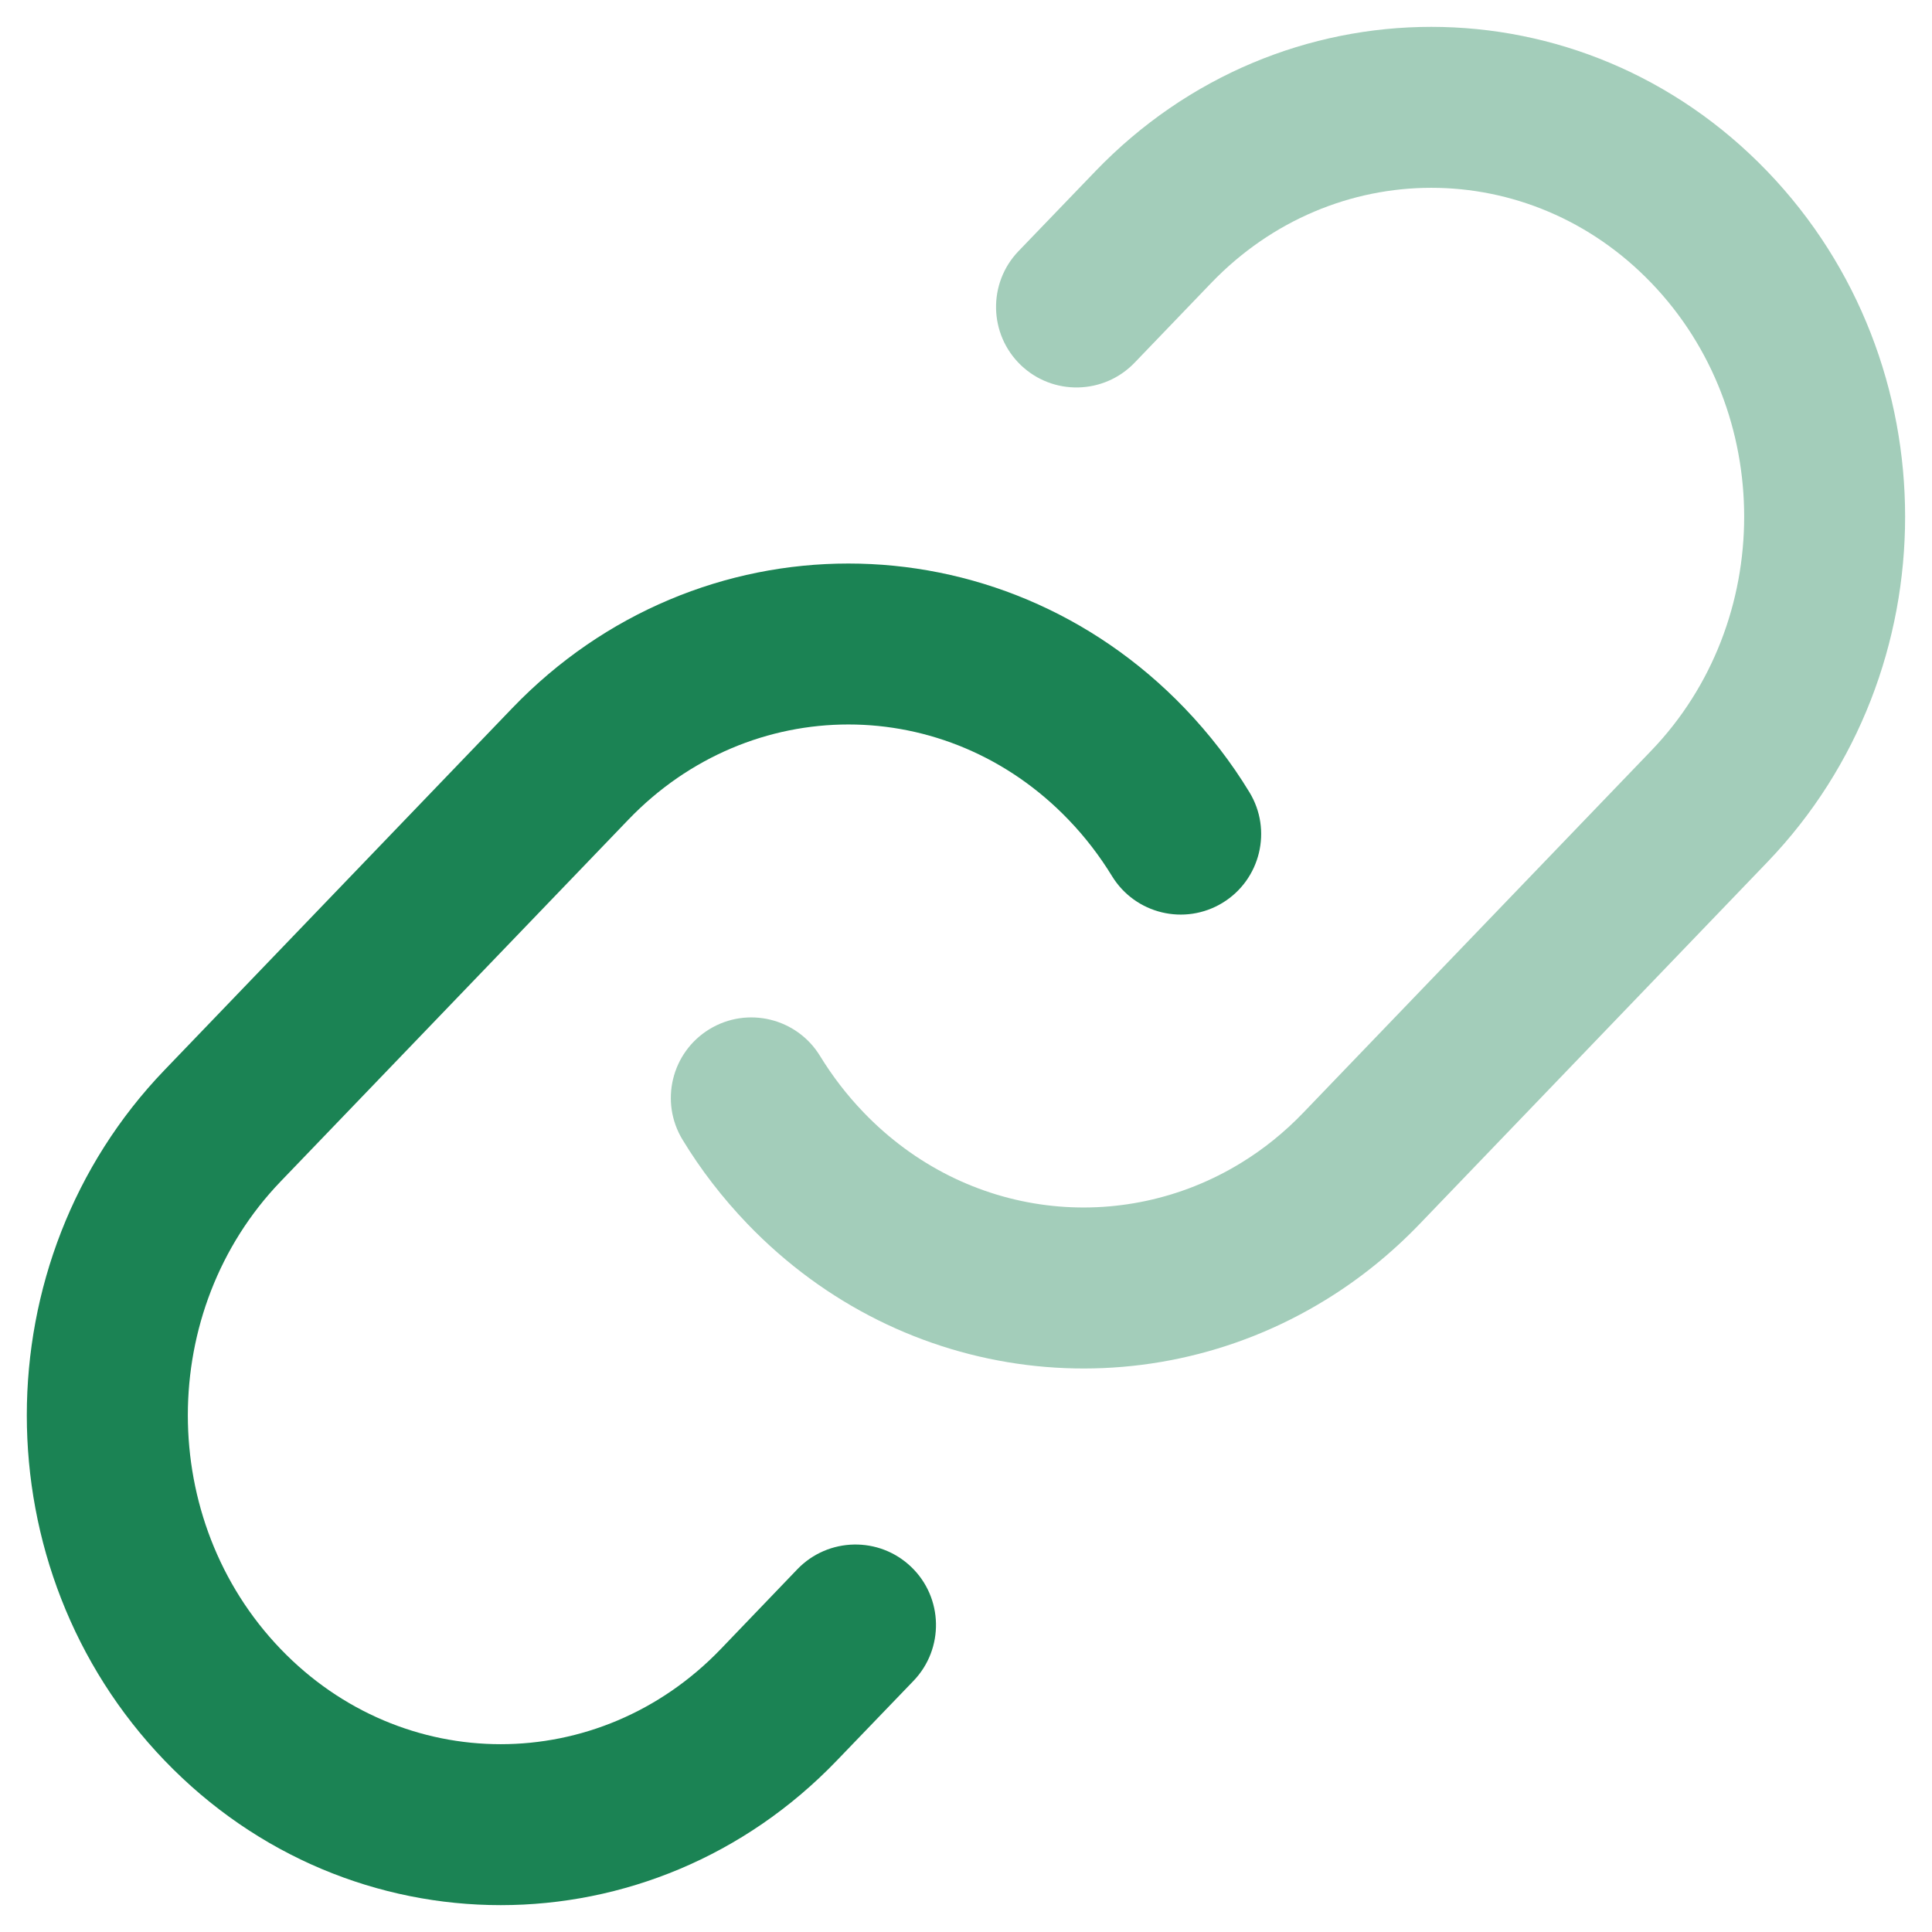 <svg width="18" height="18" viewBox="0 0 18 18" fill="none" xmlns="http://www.w3.org/2000/svg">
    <path opacity="0.4" fill-rule="evenodd" clip-rule="evenodd" d="M10.203 1.598C11.929 -0.199 14.741 -0.199 16.467 1.598C18.177 3.377 18.177 6.251 16.467 8.031L13.228 11.402C12.96 11.681 12.665 11.918 12.35 12.111C10.648 13.158 8.418 12.916 6.963 11.402C6.731 11.16 6.529 10.898 6.36 10.62C6.144 10.266 6.256 9.805 6.609 9.589C6.963 9.373 7.424 9.485 7.64 9.838C7.754 10.024 7.889 10.201 8.045 10.363C9.005 11.363 10.457 11.514 11.565 10.833C11.771 10.707 11.967 10.55 12.146 10.363L15.386 6.992C16.538 5.792 16.538 3.836 15.386 2.637C14.25 1.454 12.421 1.454 11.284 2.637L10.571 3.379C10.284 3.678 9.809 3.688 9.51 3.401C9.212 3.114 9.202 2.639 9.489 2.34L10.203 1.598Z" fill="#1B8354"/>
    <path fill-rule="evenodd" clip-rule="evenodd" d="M4.772 6.598C6.498 4.801 9.31 4.801 11.037 6.598C11.269 6.84 11.471 7.102 11.64 7.38C11.856 7.733 11.744 8.195 11.391 8.411C11.037 8.627 10.576 8.515 10.36 8.162C10.246 7.976 10.111 7.799 9.955 7.637C8.819 6.454 6.99 6.454 5.854 7.637L2.614 11.008C1.462 12.207 1.462 14.164 2.614 15.363C3.75 16.546 5.58 16.546 6.716 15.363L7.429 14.62C7.716 14.322 8.191 14.312 8.49 14.599C8.789 14.886 8.798 15.361 8.511 15.66L7.797 16.402C6.071 18.199 3.259 18.199 1.533 16.402C-0.178 14.623 -0.178 11.749 1.533 9.969L4.772 6.598Z" fill="#1B8354"/>
</svg>